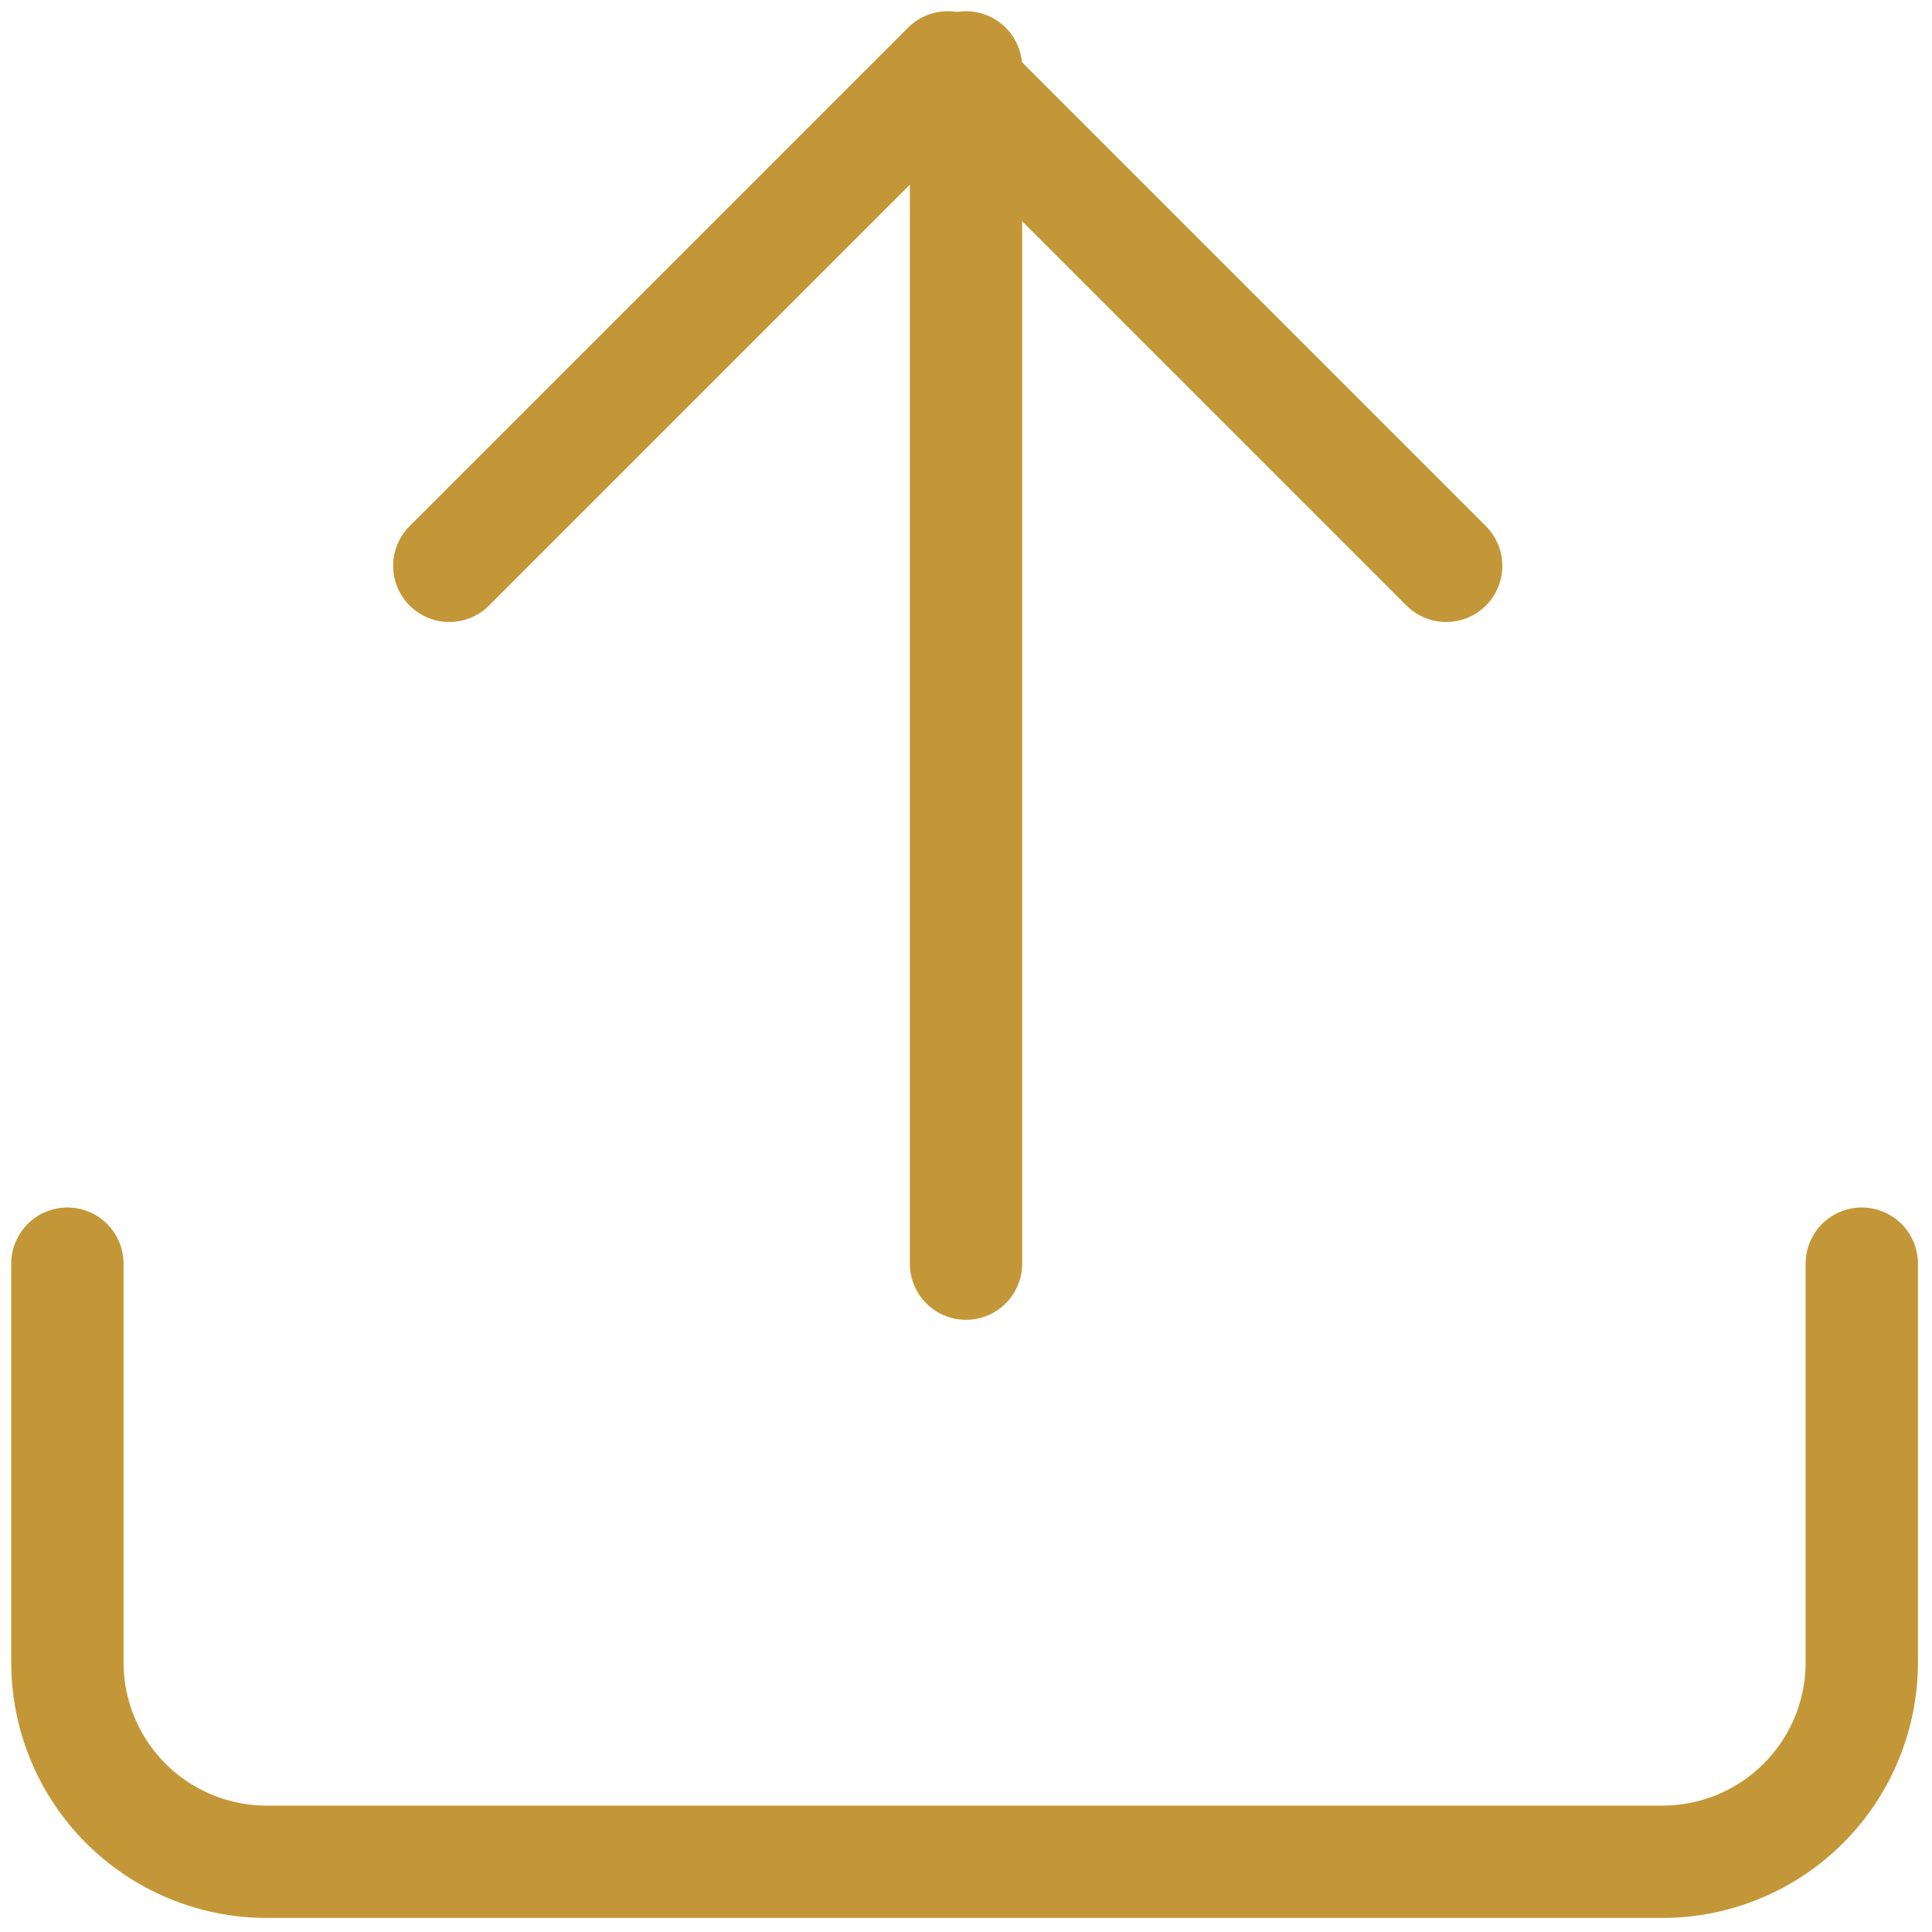 <svg width="86" height="86" viewBox="0 0 86 86" fill="none" xmlns="http://www.w3.org/2000/svg">
<g id="Group 48096558">
<path id="Vector" d="M82.874 56.25V74C82.874 76.353 81.939 78.611 80.274 80.275C78.61 81.939 76.353 82.874 73.999 82.874H11.875C9.521 82.874 7.264 81.939 5.599 80.275C3.935 78.611 3 76.353 3 74V56.25" stroke="#C39737" stroke-width="5" stroke-linecap="round" stroke-linejoin="round"/>
<path id="Vector_2" d="M64.374 25.187L42.187 3L20 25.187" stroke="#C39737" stroke-width="5" stroke-linecap="round" stroke-linejoin="round"/>
<path id="Vector_3" d="M43 3V56.249" stroke="#C39737" stroke-width="5" stroke-linecap="round" stroke-linejoin="round"/>
</g>
</svg>
